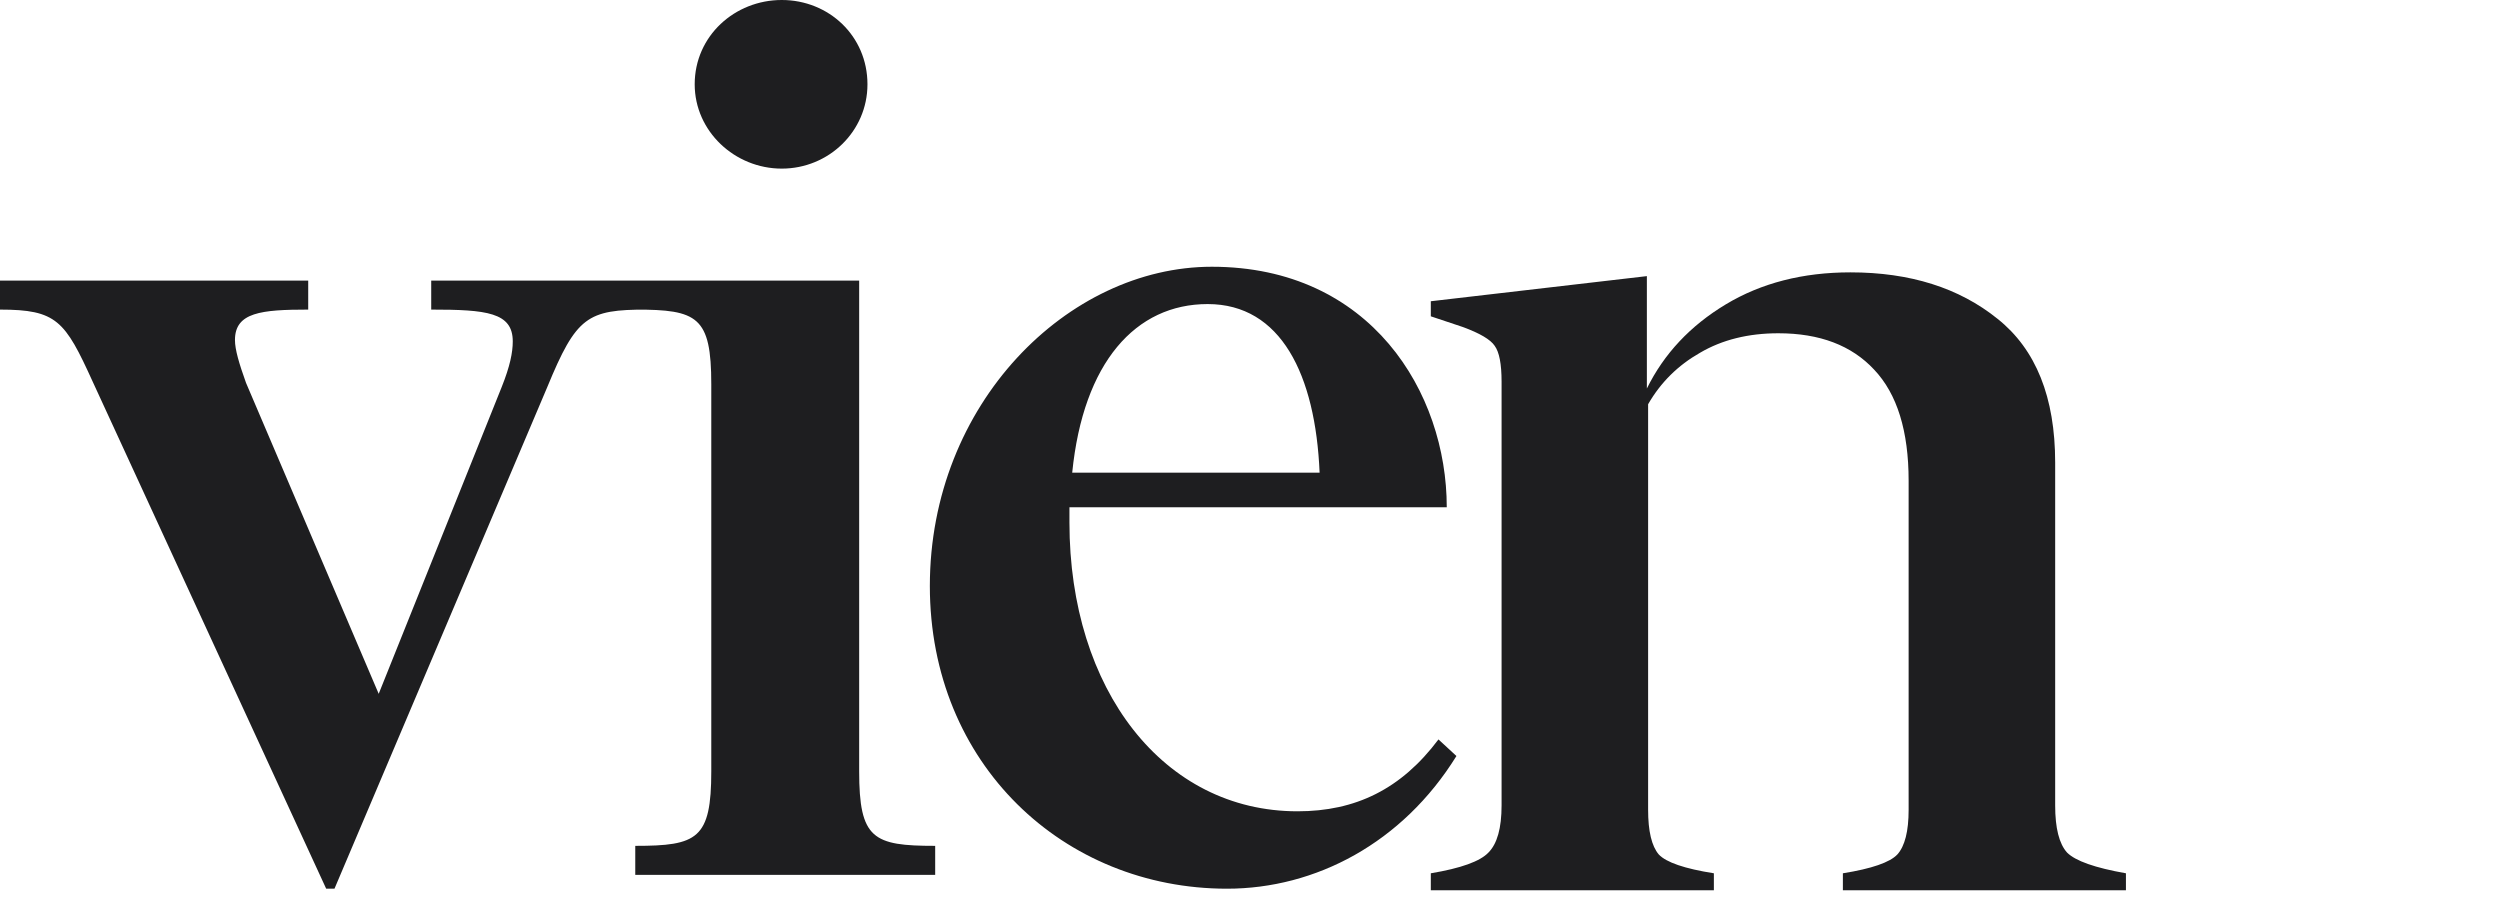 <svg width="615" height="224" viewBox="0 0 615 224" fill="none" xmlns="http://www.w3.org/2000/svg">
<g clip-path="url(#clip0_14_398)">
<path d="M82.28 218.62L134.64 95.2C141.78 77.86 144.5 76.16 159.12 76.16V69.02H106.08V76.16C119.68 76.16 126.14 76.84 126.14 83.98C126.14 86.7 125.46 90.1 123.42 95.2L93.16 170.68L60.52 94.18C58.82 89.42 57.8 86.02 57.8 83.64C57.8 76.84 64.26 76.16 75.82 76.16V69.02H0V76.16C13.94 76.16 15.98 78.88 22.78 93.84L80.24 218.62H82.28ZM170.895 20.74C170.895 32.3 180.755 41.48 192.315 41.48C203.875 41.48 213.395 32.3 213.395 20.74C213.395 8.84 203.875 0 192.315 0C180.755 0 170.895 8.84 170.895 20.74ZM174.975 94.52V189.72C174.975 206.38 171.575 208.08 156.275 208.08V215.22H230.055V208.08C214.755 208.08 211.355 206.38 211.355 189.72V69.02H156.275V76.16C171.575 76.16 174.975 77.86 174.975 94.52ZM297.083 74.8C315.103 74.8 323.603 92.14 324.623 116.28H263.763C266.483 89.08 279.403 74.8 297.083 74.8ZM358.283 185.98L353.863 181.9C344.683 194.14 333.463 199.58 319.183 199.58C286.203 199.58 263.083 169.66 263.083 128.52C263.083 127.16 263.083 125.8 263.083 124.78H355.903C355.903 96.56 337.203 65.62 298.103 65.62C262.743 65.62 228.743 99.28 228.743 144.16C228.743 188.02 261.723 218.62 301.843 218.62C323.603 218.62 345.023 207.4 358.283 185.98Z" fill="#1E1E20"/>
<path d="M405.129 67.927V95.577C409.339 87.03 415.81 80.13 424.539 74.878C433.269 69.626 443.488 67 455.196 67C469.883 67 481.95 70.81 491.399 78.431C500.848 85.948 505.572 97.74 505.572 113.805V198.146C505.572 203.707 506.548 207.569 508.499 209.732C510.553 211.791 515.38 213.491 522.98 214.829V219H453.348V214.829C460.434 213.696 464.902 212.152 466.75 210.195C468.599 208.136 469.523 204.48 469.523 199.228V118.285C469.523 106.03 466.699 96.916 461.05 90.943C455.504 84.97 447.648 81.984 437.48 81.984C430.085 81.984 423.666 83.58 418.223 86.772C412.78 89.862 408.518 94.084 405.437 99.439V199.228C405.437 204.48 406.31 208.136 408.056 210.195C409.904 212.152 414.423 213.696 421.612 214.829V219H351.98V214.829C359.375 213.593 364.099 211.894 366.153 209.732C368.31 207.569 369.388 203.707 369.388 198.146V93.878C369.388 89.553 368.823 86.618 367.694 85.073C366.666 83.528 364.048 81.984 359.837 80.439L351.98 77.813V74.106L405.129 67.927Z" fill="#1E1E20"/>
</g>
<defs>
<clipPath id="clip0_14_398">
<rect width="615" height="224" fill="white"/>
</clipPath>
</defs>
</svg>

